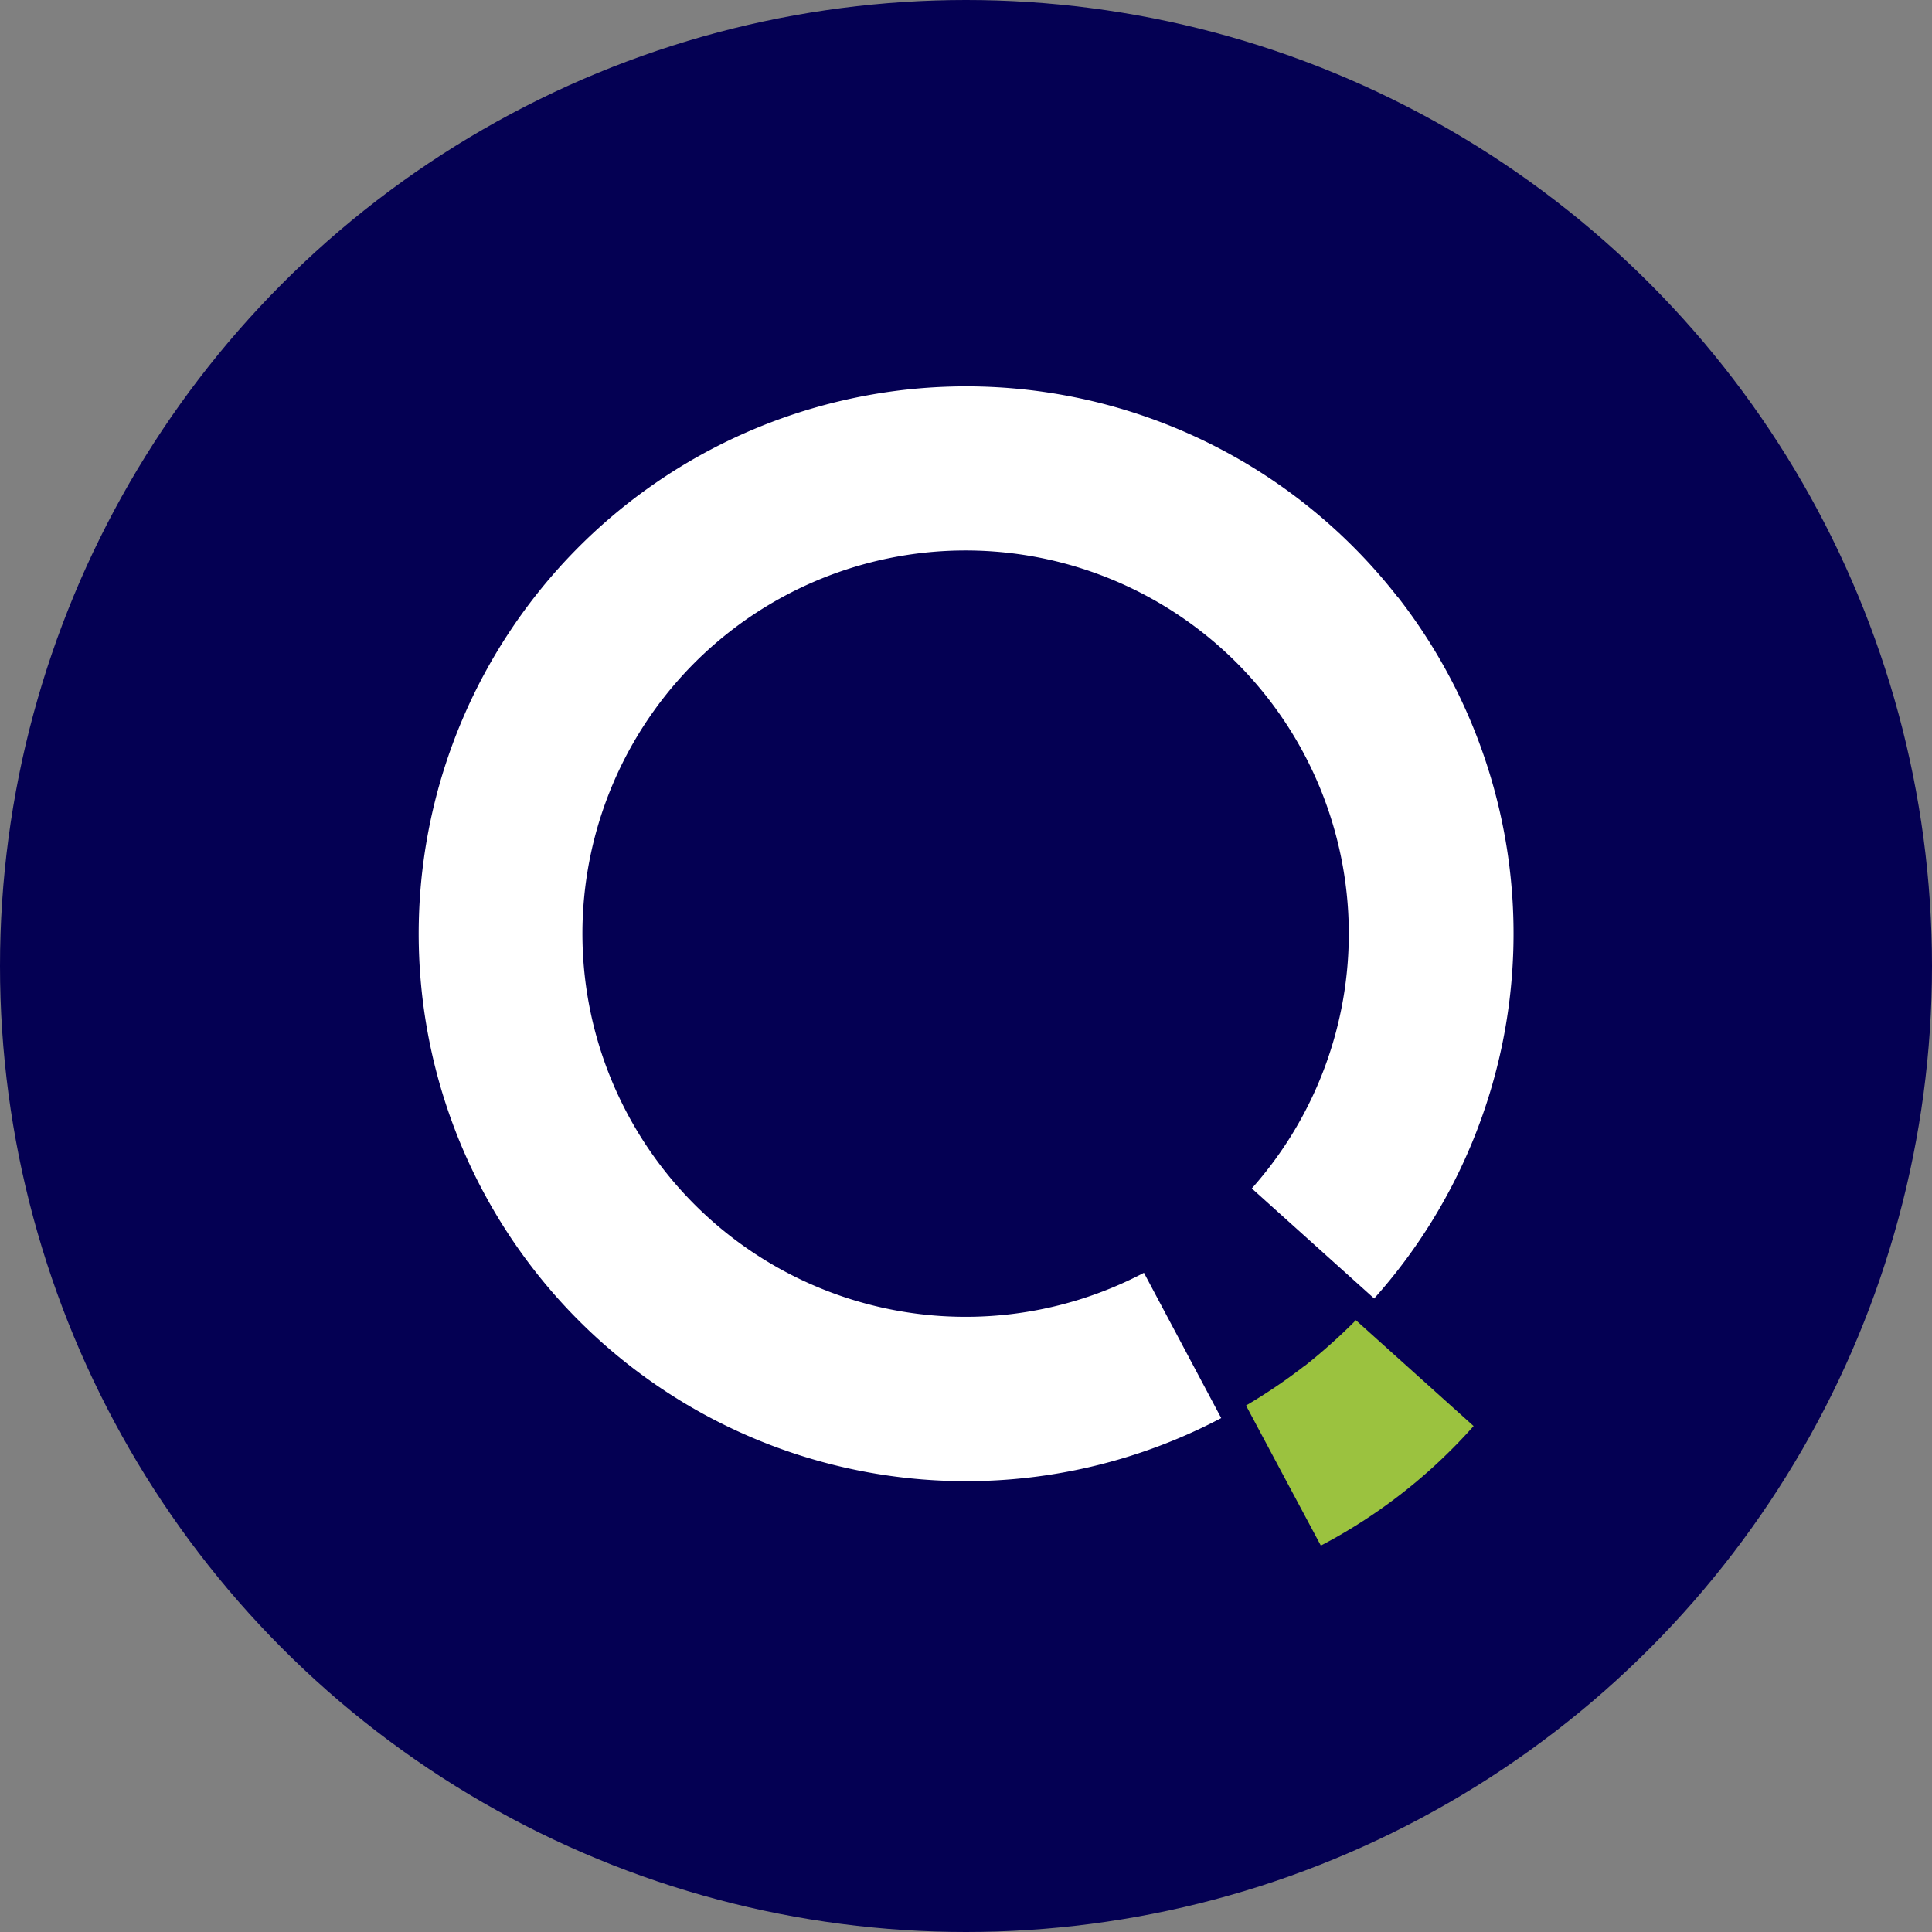 <?xml version='1.0' encoding='utf-8'?>
<svg xmlns="http://www.w3.org/2000/svg" id="Layer_1" data-name="Layer 1" viewBox="0 0 300 300" width="300" height="300"><rect x="0" y="0" width="300" height="300" fill="#808080" stroke="none"/><defs><clipPath id="bz_circular_clip"><circle cx="150.0" cy="150.0" r="150.0" /></clipPath></defs><g clip-path="url(#bz_circular_clip)"><rect x="-1.5" y="-1.5" width="303" height="303" fill="#040053" /><path d="M202.48,212.16a86.28,86.28,0,0,1-9,6.09L205.1,240a83.56,83.56,0,0,0,23.72-18.56L210.54,205a88.23,88.23,0,0,1-8.06,7.19" fill="#9bc23f" /><path d="M217,92.67A85,85,0,1,0,189.63,220.2l-12-22.56a59.5,59.5,0,1,1,16.75-13.1l19,17.09a85,85,0,0,0,3.62-109" fill="#fff" /></g></svg>